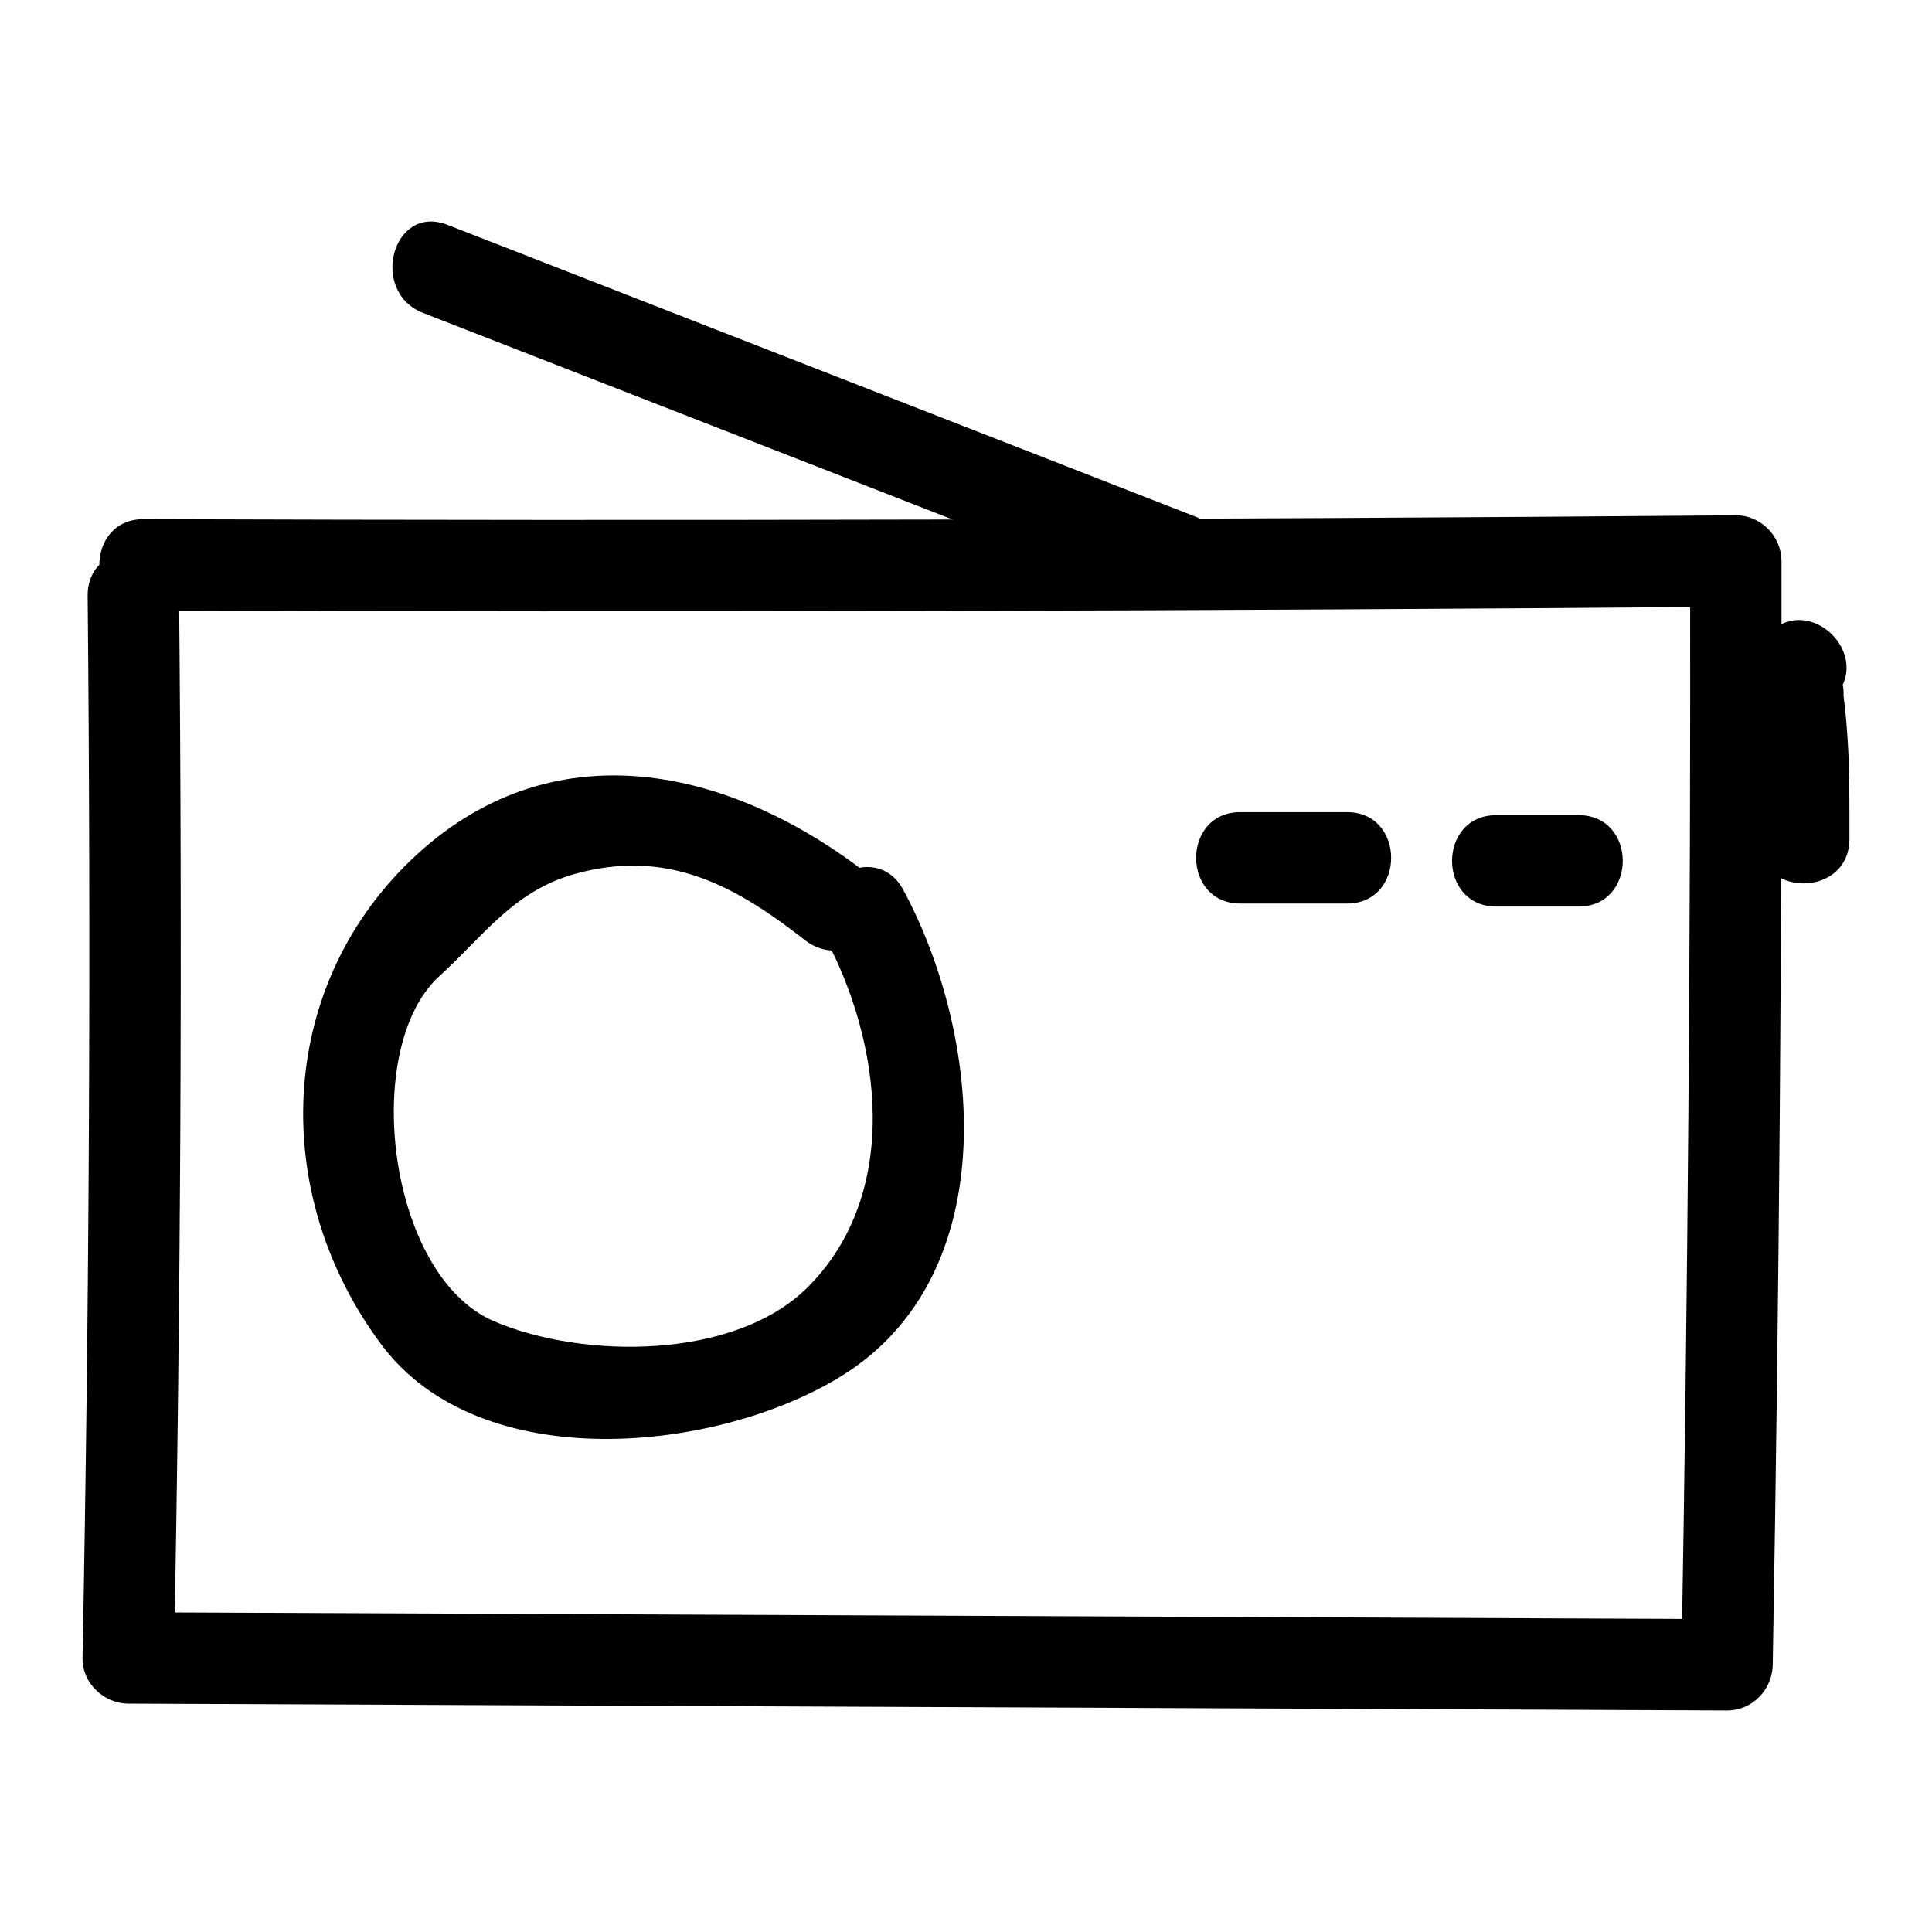 <?xml version="1.0" encoding="UTF-8"?>
<!-- Uploaded to: ICON Repo, www.svgrepo.com, Generator: ICON Repo Mixer Tools -->
<svg fill="#000000" width="800px" height="800px" version="1.1" viewBox="144 144 512 512" xmlns="http://www.w3.org/2000/svg">
 <g>
  <path d="m362.45 392.03c15.215 28.176 20.426 68.09-4.25 92.953-19.32 19.469-59.688 19.258-83.277 9.164-28.25-12.086-35.426-72.508-14.426-91.52 11.555-10.461 19.504-22.477 35.887-27.031 24.441-6.797 42.434 3.059 60.891 17.523 12.145 9.52 29.414-7.496 17.129-17.129-36.699-28.766-84.586-39.812-121.83-3.731-35.324 34.223-37.145 88.383-7.484 128.1 26.254 35.156 88.777 28.617 121.63 8.48 43.875-26.891 37.441-90.527 16.645-129.04-7.426-13.746-28.34-1.516-20.918 12.227z"/>
  <path d="m472.7 383.45h28.258c15.621 0 15.621-24.223 0-24.223h-28.258c-15.617 0-15.617 24.223 0 24.223z"/>
  <path d="m540.53 384.25h21.801c15.621 0 15.621-24.223 0-24.223h-21.801c-15.621 0.004-15.621 24.223 0 24.223z"/>
  <path d="m182.05 305.8c140.66 0.477 281.31 0.137 421.96-1.02-4.035-4.035-8.074-8.074-12.109-12.109 0.164 97.516-0.609 195.02-2.32 292.52l12.109-12.109c-141.23-0.605-282.47-1.211-423.7-1.816l12.109 12.109c1.797-93.82 2.25-187.64 1.355-281.47-0.148-15.609-24.371-15.625-24.223 0 0.895 93.832 0.441 187.65-1.355 281.47-0.125 6.625 5.606 12.082 12.109 12.109 141.23 0.605 282.47 1.211 423.7 1.816 6.691 0.027 11.996-5.531 12.109-12.109 1.711-97.5 2.484-195 2.32-292.52-0.012-6.562-5.5-12.164-12.109-12.109-140.65 1.156-281.3 1.496-421.96 1.02-15.617-0.055-15.613 24.168 0.004 24.219z"/>
  <path d="m612.69 311.91c-6.812 6.875-4.441 14.766-3.606 23.438 0.996 10.301 0.848 20.715 0.809 31.051-0.059 15.621 24.164 15.617 24.223 0 0.023-6.91 0.012-13.816-0.195-20.723-0.102-3.449-0.352-6.891-0.613-10.328-0.195-2.289-0.441-4.574-0.742-6.856 0.082-4.527-0.832-4.348-2.75 0.547 11-11.105-6.121-28.238-17.125-17.129z"/>
  <path d="m256.14 226.94c66.109 25.789 132.22 51.578 198.33 77.367 14.57 5.684 20.824-17.746 6.438-23.355-66.109-25.789-132.22-51.578-198.33-77.367-14.57-5.684-20.824 17.746-6.438 23.355z"/>
 </g>
</svg>